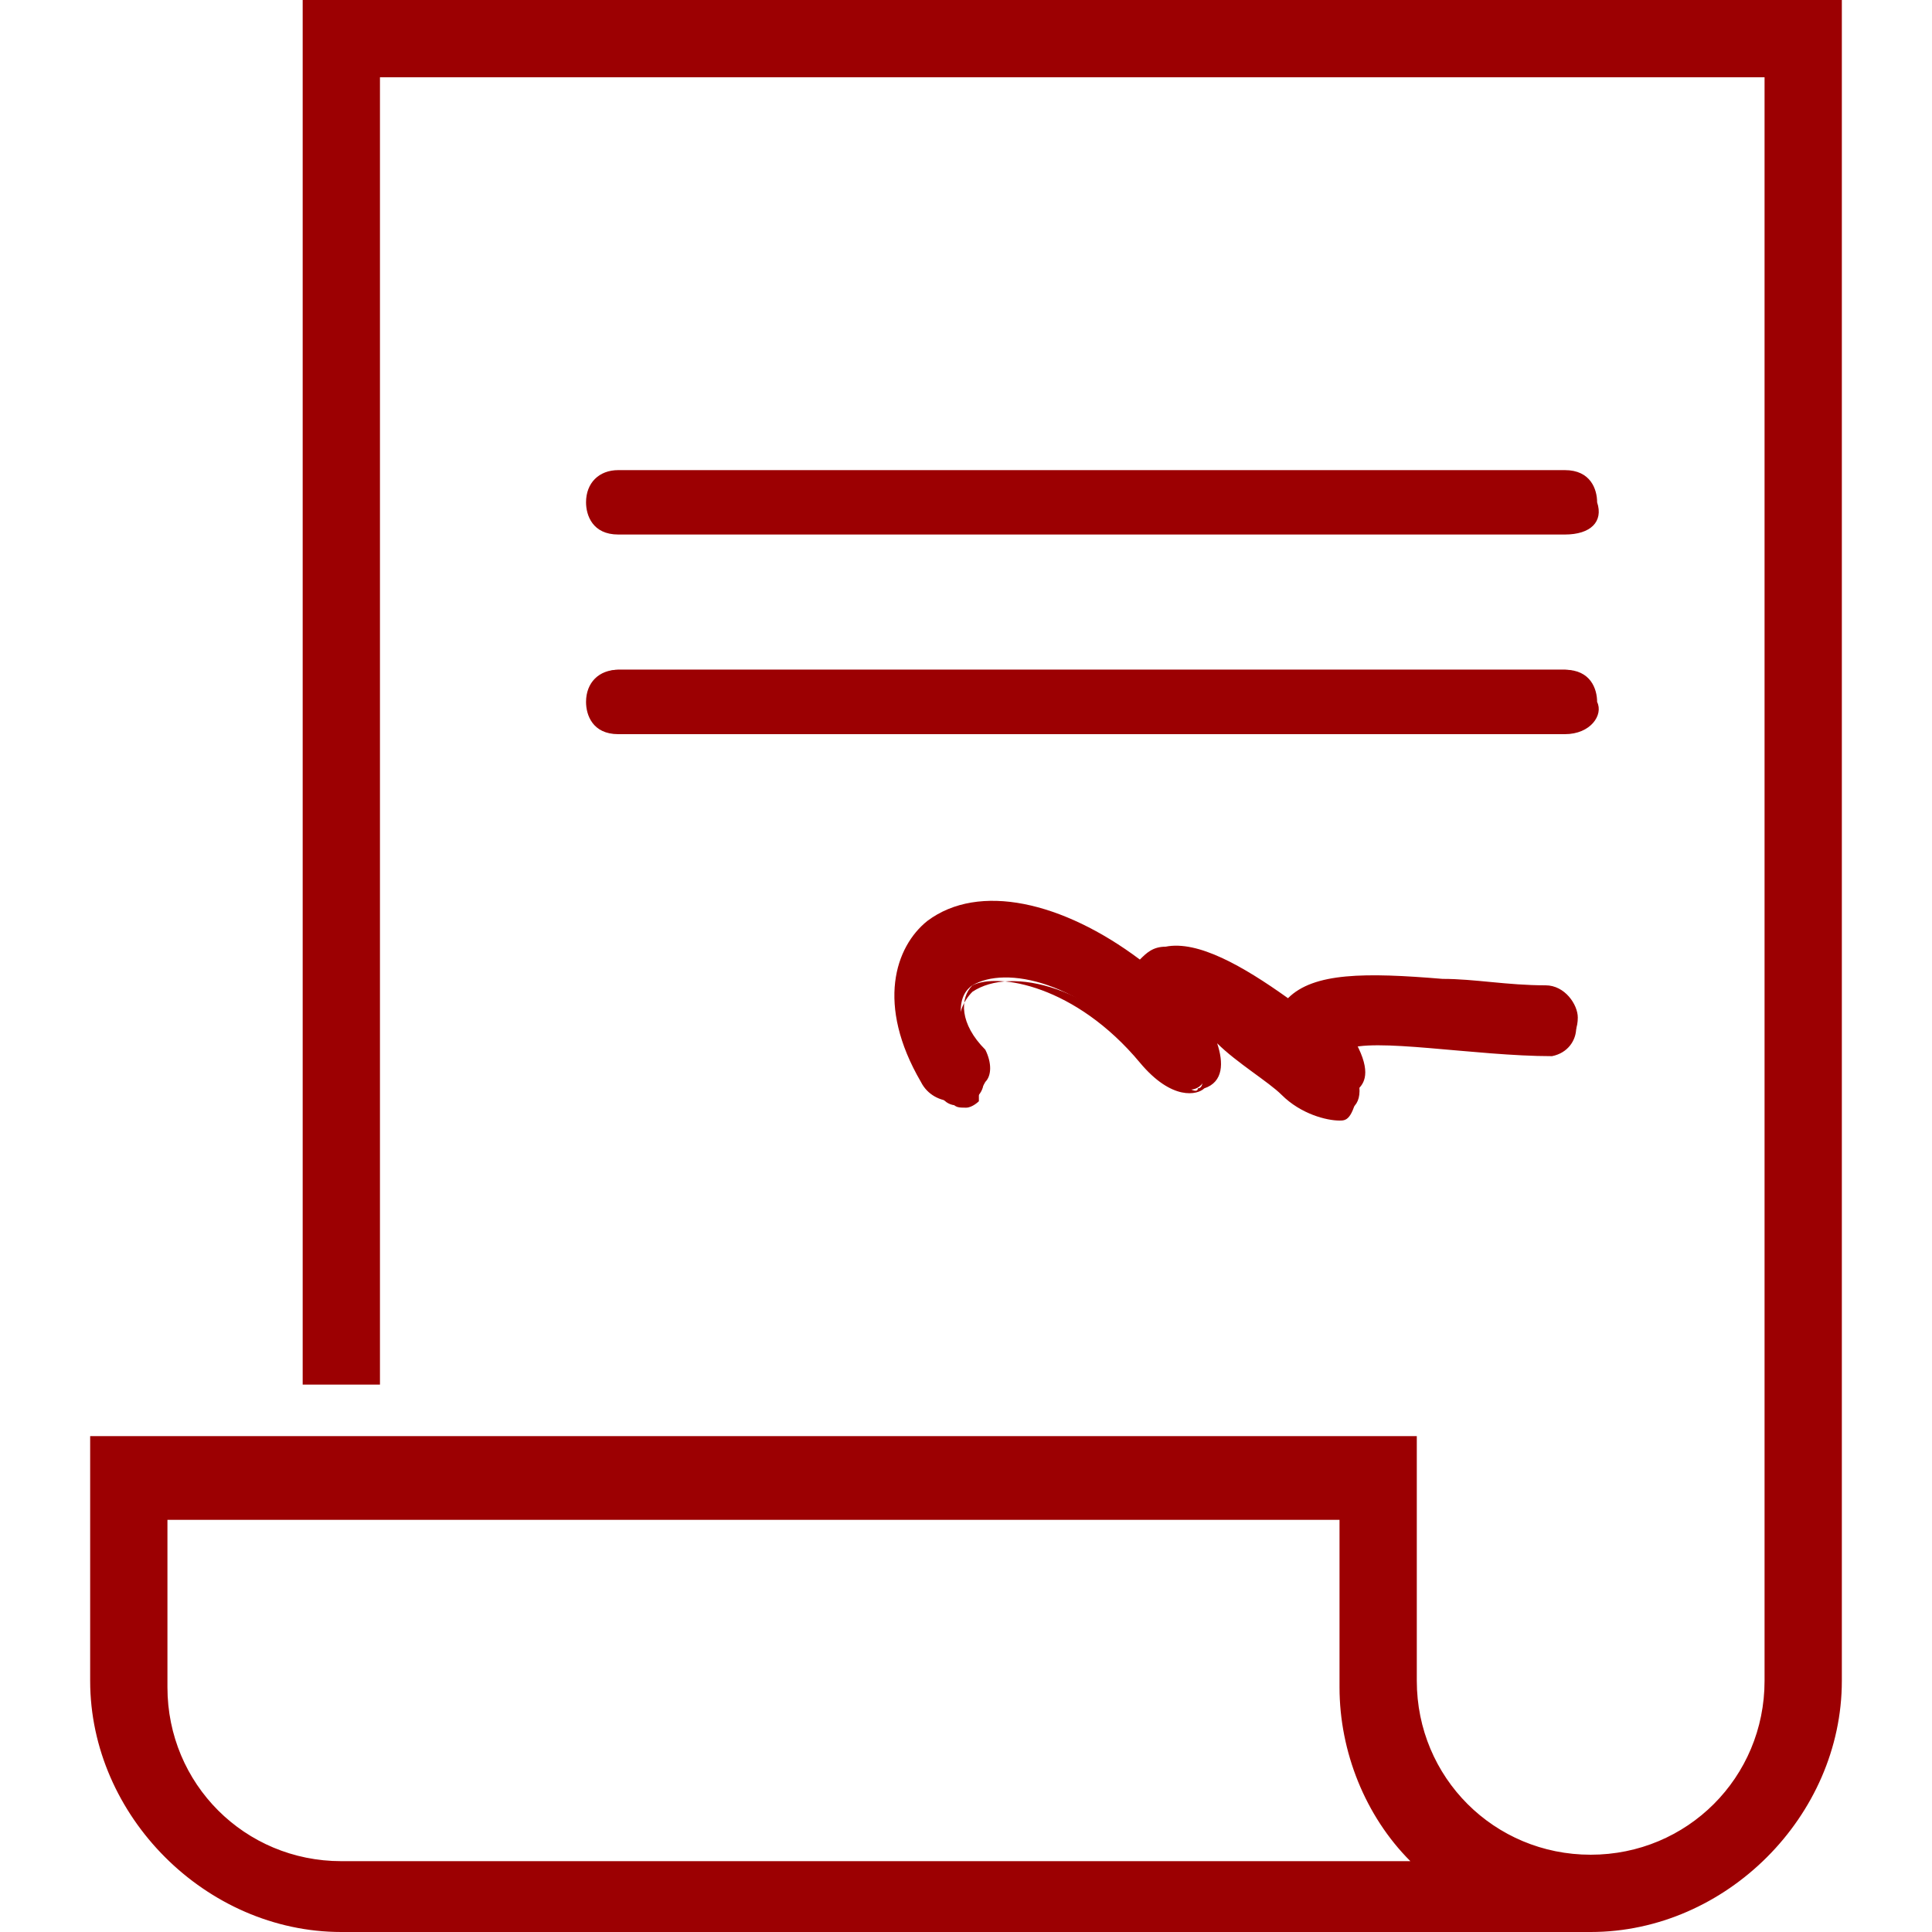 <?xml version="1.0" encoding="utf-8"?>
<!-- Generator: Adobe Illustrator 21.0.2, SVG Export Plug-In . SVG Version: 6.00 Build 0)  -->
<svg version="1.1" id="Layer_1" xmlns="http://www.w3.org/2000/svg" xmlns:xlink="http://www.w3.org/1999/xlink" x="0px" y="0px"
	 viewBox="0 0 30 30" style="enable-background:new 0 0 30 30;" xml:space="preserve">
<style type="text/css">
	.st0{fill:#9C0002;}
</style>
<g>
	<g>
		<g>
			<path class="st0" d="M4.9,21.3V0.2h23.6v26c0,2-1.7,3.7-3.7,3.7H5.3c-2.1,0-3.7-1.7-3.7-3.7v-3.6h20.3v3.6c0,1.5,1.2,2.8,2.8,2.8
				c1.5,0,2.8-1.3,2.8-2.8V1H5.7v20.3H4.9z M22.3,29c-0.9-0.8-1.3-1.7-1.3-2.8v-2.7H2.4v2.7c0,1.5,1.2,2.8,2.8,2.8H22.3z"/>
			<path class="st0" d="M24.7,30H5.3c-2.1,0-3.9-1.8-3.9-3.9v-3.8H22v3.8c0,1.5,1.2,2.7,2.7,2.7c1.5,0,2.7-1.2,2.7-2.7V1.2H5.9v20.3
				H4.7V0h23.9v26.1C28.6,28.2,26.8,30,24.7,30z M1.7,22.7v3.4c0,1.9,1.6,3.6,3.6,3.6h19.4c1.9,0,3.6-1.7,3.6-3.6V0.3H5v20.9h0.6
				V0.9h22.1v25.3c0,1.6-1.4,3-3,3c-1.7,0-3-1.3-3-3v-3.4H1.7z M22.7,29.1H5.3c-1.7,0-3-1.3-3-3v-2.9h18.9v2.9c0,1.1,0.4,2,1.3,2.7
				L22.7,29.1z M2.6,23.6v2.6c0,1.5,1.2,2.7,2.7,2.7h16.6c-0.7-0.7-1.1-1.7-1.1-2.7v-2.6H2.6z"/>
		</g>
	</g>
	<g>
		<path class="st0" d="M24.3,7.4H9.6c-0.5,0-0.5,0.8,0,0.8h14.7C24.8,8.2,24.8,7.4,24.3,7.4z"/>
		<path class="st0" d="M24.3,8.3H9.6c-0.4,0-0.5-0.3-0.5-0.5c0-0.3,0.2-0.5,0.5-0.5h14.7c0.4,0,0.5,0.3,0.5,0.5
			C24.9,8.1,24.7,8.3,24.3,8.3z M9.6,7.6c-0.2,0-0.2,0.1-0.2,0.2C9.4,7.9,9.5,8,9.6,8h14.7c0.2,0,0.2-0.1,0.2-0.2
			c0-0.1-0.1-0.2-0.2-0.2H9.6z"/>
	</g>
	<g>
		<path class="st0" d="M24.3,10.4H9.6c-0.5,0-0.5,0.8,0,0.8h14.7C24.8,11.2,24.8,10.4,24.3,10.4z"/>
		<path class="st0" d="M24.3,11.4H9.6c-0.4,0-0.5-0.3-0.5-0.5c0-0.3,0.2-0.5,0.5-0.5h14.7c0.4,0,0.5,0.3,0.5,0.5
			C24.9,11.1,24.7,11.4,24.3,11.4z M9.6,10.6c-0.2,0-0.2,0.1-0.2,0.2c0,0.1,0.1,0.2,0.2,0.2h14.7c0.2,0,0.2-0.1,0.2-0.2
			c0-0.1-0.1-0.2-0.2-0.2H9.6z"/>
	</g>
	<g>
		<path class="st0" d="M20,16.9c-0.3-0.2-1-0.8-1.4-1c0,0.2,0.1,0.3,0.1,0.4c0.2,0.5-0.2,1-0.8,0.2c-1.1-1.3-2.3-1.5-2.8-1.2
			c-0.3,0.2-0.2,0.7,0.1,1.3c0.3,0.4-0.4,0.8-0.6,0.4c-0.7-1.1-0.4-1.9,0.1-2.3c0.7-0.5,2-0.3,3.2,0.7c0.4-0.8,1.5,0,2.2,0.5
			c0.4-0.7,2-0.3,4-0.3c0.5,0,0.5,0.7,0,0.8c-1.2,0-2.8-0.3-3.2-0.1C21.5,17.4,20.7,17.5,20,16.9z"/>
		<path class="st0" d="M20.8,17.4c-0.2,0-0.6-0.1-0.9-0.4l0,0c-0.2-0.2-0.7-0.5-1-0.8c0.1,0.3,0.1,0.6-0.2,0.7
			c-0.1,0.1-0.5,0.2-1-0.4c-1-1.2-2.2-1.4-2.6-1.2c-0.2,0.2-0.2,0.6,0.2,1c0.1,0.2,0.1,0.4,0,0.5c-0.1,0.2-0.3,0.3-0.5,0.3
			c-0.2,0-0.4-0.1-0.5-0.3c-0.7-1.2-0.4-2.1,0.1-2.5c0.8-0.6,2.1-0.3,3.3,0.6c0.1-0.1,0.2-0.2,0.4-0.2c0.5-0.1,1.2,0.3,1.9,0.8
			c0.4-0.4,1.2-0.4,2.4-0.3c0.5,0,1,0.1,1.6,0.1c0.3,0,0.5,0.3,0.5,0.5c0,0.3-0.2,0.5-0.5,0.5c-0.5,0-1.1-0.1-1.6-0.1
			c-0.5,0-1.1-0.1-1.4-0.1c0.3,0.5,0.2,0.7,0.1,0.8C21,17.4,20.9,17.4,20.8,17.4z M18.4,15.7l0.3,0.1c0.4,0.2,1.2,0.8,1.4,1l0,0
			c0.4,0.3,0.7,0.4,0.8,0.3c0,0,0-0.2-0.2-0.6l-0.1-0.2l0.2-0.1c0.3-0.1,0.9,0,1.7,0c0.5,0,1.1,0.1,1.6,0.1c0.2,0,0.2-0.1,0.2-0.2
			c0-0.1,0-0.2-0.2-0.2c-0.6,0-1.1-0.1-1.6-0.1c-1.1-0.1-2-0.2-2.2,0.3l-0.1,0.2L20,16.2c-0.4-0.3-1.3-1-1.7-0.8
			c-0.1,0-0.2,0.1-0.2,0.2l-0.1,0.2l-0.2-0.1c-1.2-1-2.4-1.1-3-0.7c-0.4,0.3-0.7,1,0,2.1c0,0.1,0.1,0.1,0.2,0.1
			c0.1,0,0.2-0.1,0.2-0.1c0-0.1,0-0.1,0-0.2c-0.4-0.7-0.4-1.2-0.1-1.5c0.6-0.4,1.9-0.1,3,1.2c0.3,0.3,0.5,0.4,0.5,0.3
			c0.1,0,0.1-0.2,0-0.4c-0.1-0.1-0.1-0.2-0.1-0.4L18.4,15.7z"/>
	</g>
</g>
</svg>
